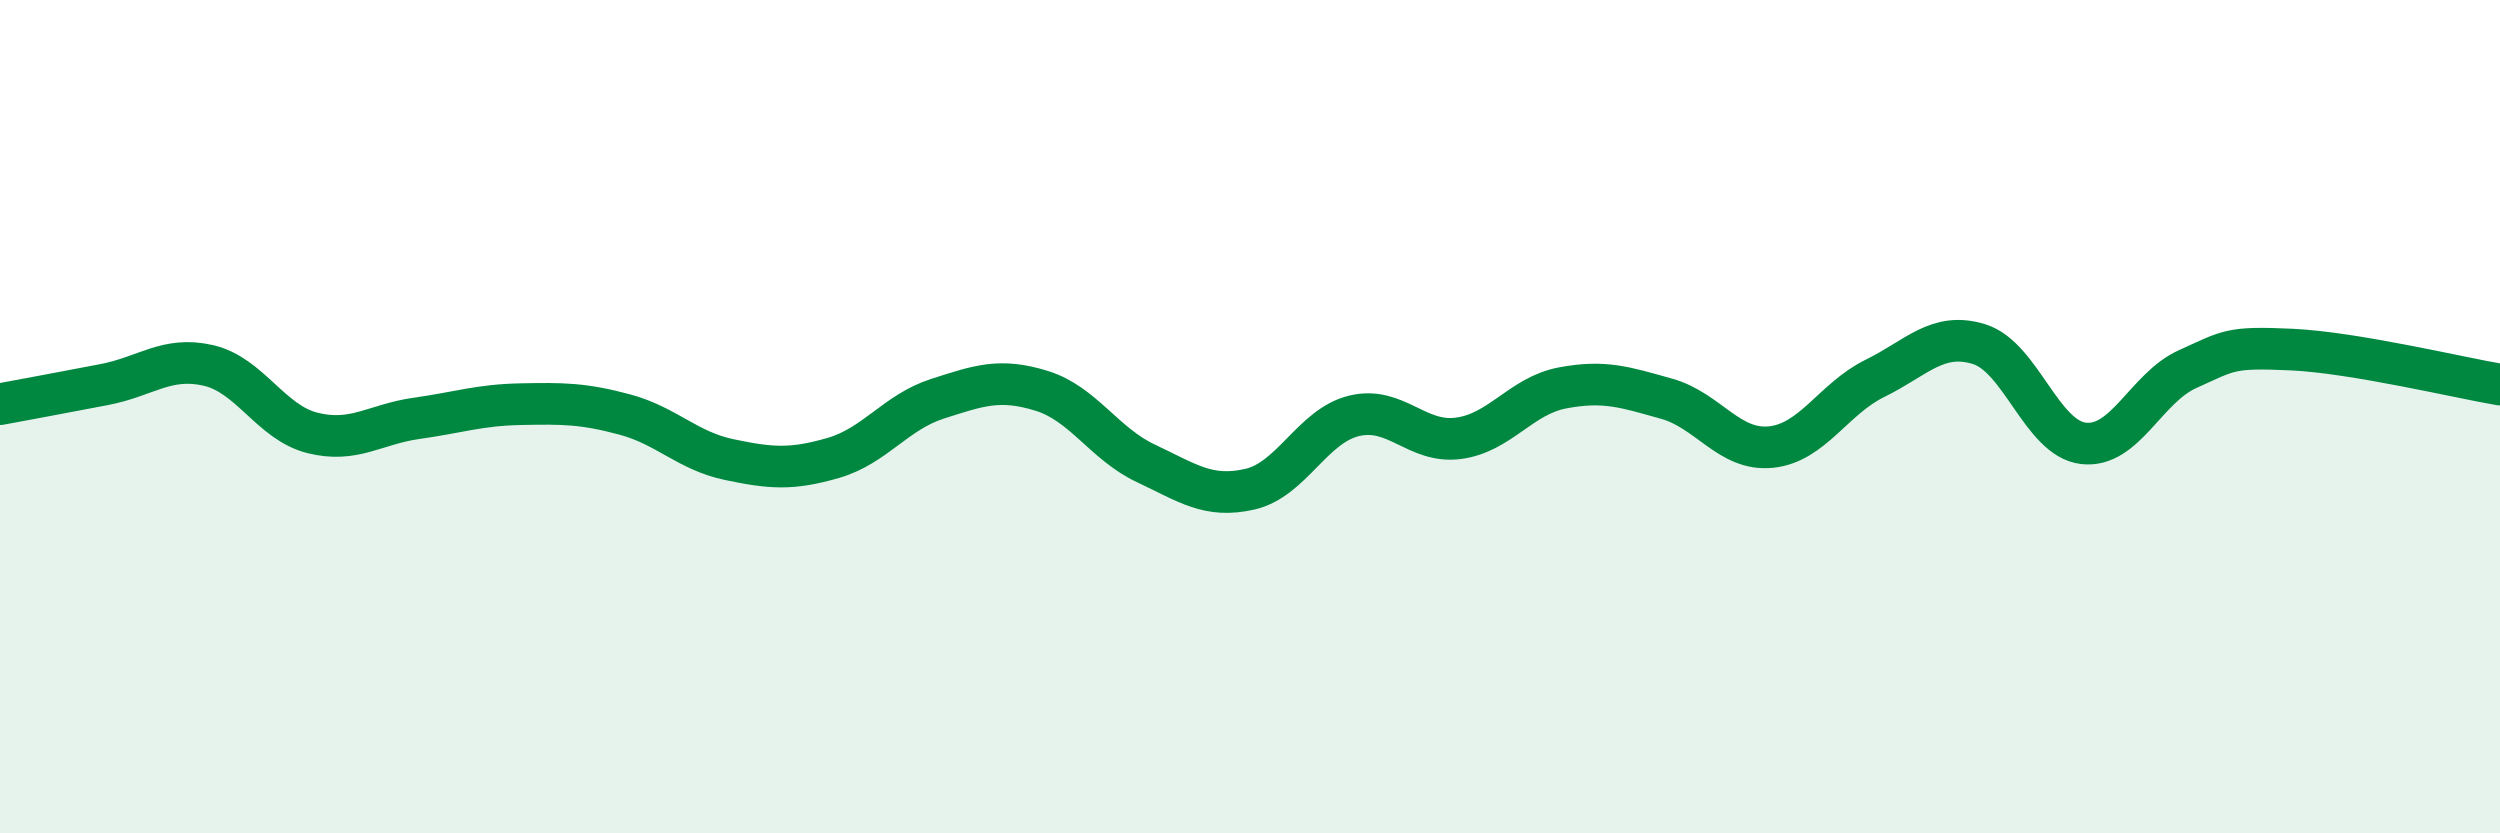 
    <svg width="60" height="20" viewBox="0 0 60 20" xmlns="http://www.w3.org/2000/svg">
      <path
        d="M 0,9.7 C 0.5,9.61 1.5,9.42 2.5,9.23 C 3.5,9.04 4,8.54 5,8.77 C 6,9 6.5,10.14 7.5,10.39 C 8.5,10.64 9,10.18 10,10.04 C 11,9.9 11.5,9.72 12.5,9.7 C 13.5,9.68 14,9.68 15,9.95 C 16,10.22 16.5,10.82 17.5,11.03 C 18.5,11.24 19,11.28 20,10.99 C 21,10.7 21.5,9.89 22.5,9.57 C 23.5,9.25 24,9.07 25,9.38 C 26,9.69 26.5,10.65 27.5,11.12 C 28.5,11.59 29,11.97 30,11.74 C 31,11.51 31.5,10.22 32.5,9.98 C 33.5,9.74 34,10.65 35,10.52 C 36,10.39 36.5,9.5 37.5,9.31 C 38.5,9.12 39,9.29 40,9.57 C 41,9.85 41.5,10.83 42.5,10.73 C 43.5,10.63 44,9.57 45,9.08 C 46,8.59 46.5,7.95 47.5,8.26 C 48.5,8.57 49,10.52 50,10.64 C 51,10.76 51.5,9.31 52.5,8.86 C 53.5,8.41 53.5,8.32 55,8.39 C 56.5,8.46 59,9.06 60,9.23L60 20L0 20Z"
        fill="#008740"
        opacity="0.1"
        stroke-linecap="round"
        stroke-linejoin="round"
      />
      <path
        d="M 0,9.7 C 0.5,9.61 1.5,9.42 2.5,9.23 C 3.5,9.04 4,8.54 5,8.77 C 6,9 6.5,10.14 7.5,10.39 C 8.5,10.64 9,10.18 10,10.04 C 11,9.9 11.5,9.72 12.5,9.7 C 13.5,9.68 14,9.68 15,9.95 C 16,10.22 16.5,10.82 17.5,11.03 C 18.5,11.24 19,11.28 20,10.99 C 21,10.7 21.5,9.89 22.5,9.57 C 23.5,9.25 24,9.07 25,9.38 C 26,9.69 26.5,10.65 27.5,11.12 C 28.5,11.59 29,11.97 30,11.74 C 31,11.51 31.5,10.22 32.5,9.98 C 33.5,9.74 34,10.65 35,10.52 C 36,10.39 36.5,9.5 37.5,9.31 C 38.5,9.12 39,9.29 40,9.57 C 41,9.85 41.5,10.83 42.5,10.73 C 43.5,10.63 44,9.57 45,9.08 C 46,8.59 46.5,7.95 47.5,8.26 C 48.5,8.57 49,10.52 50,10.64 C 51,10.76 51.5,9.31 52.5,8.86 C 53.5,8.41 53.5,8.32 55,8.39 C 56.5,8.46 59,9.06 60,9.23"
        stroke="#008740"
        stroke-width="1"
        fill="none"
        stroke-linecap="round"
        stroke-linejoin="round"
      />
    </svg>
  